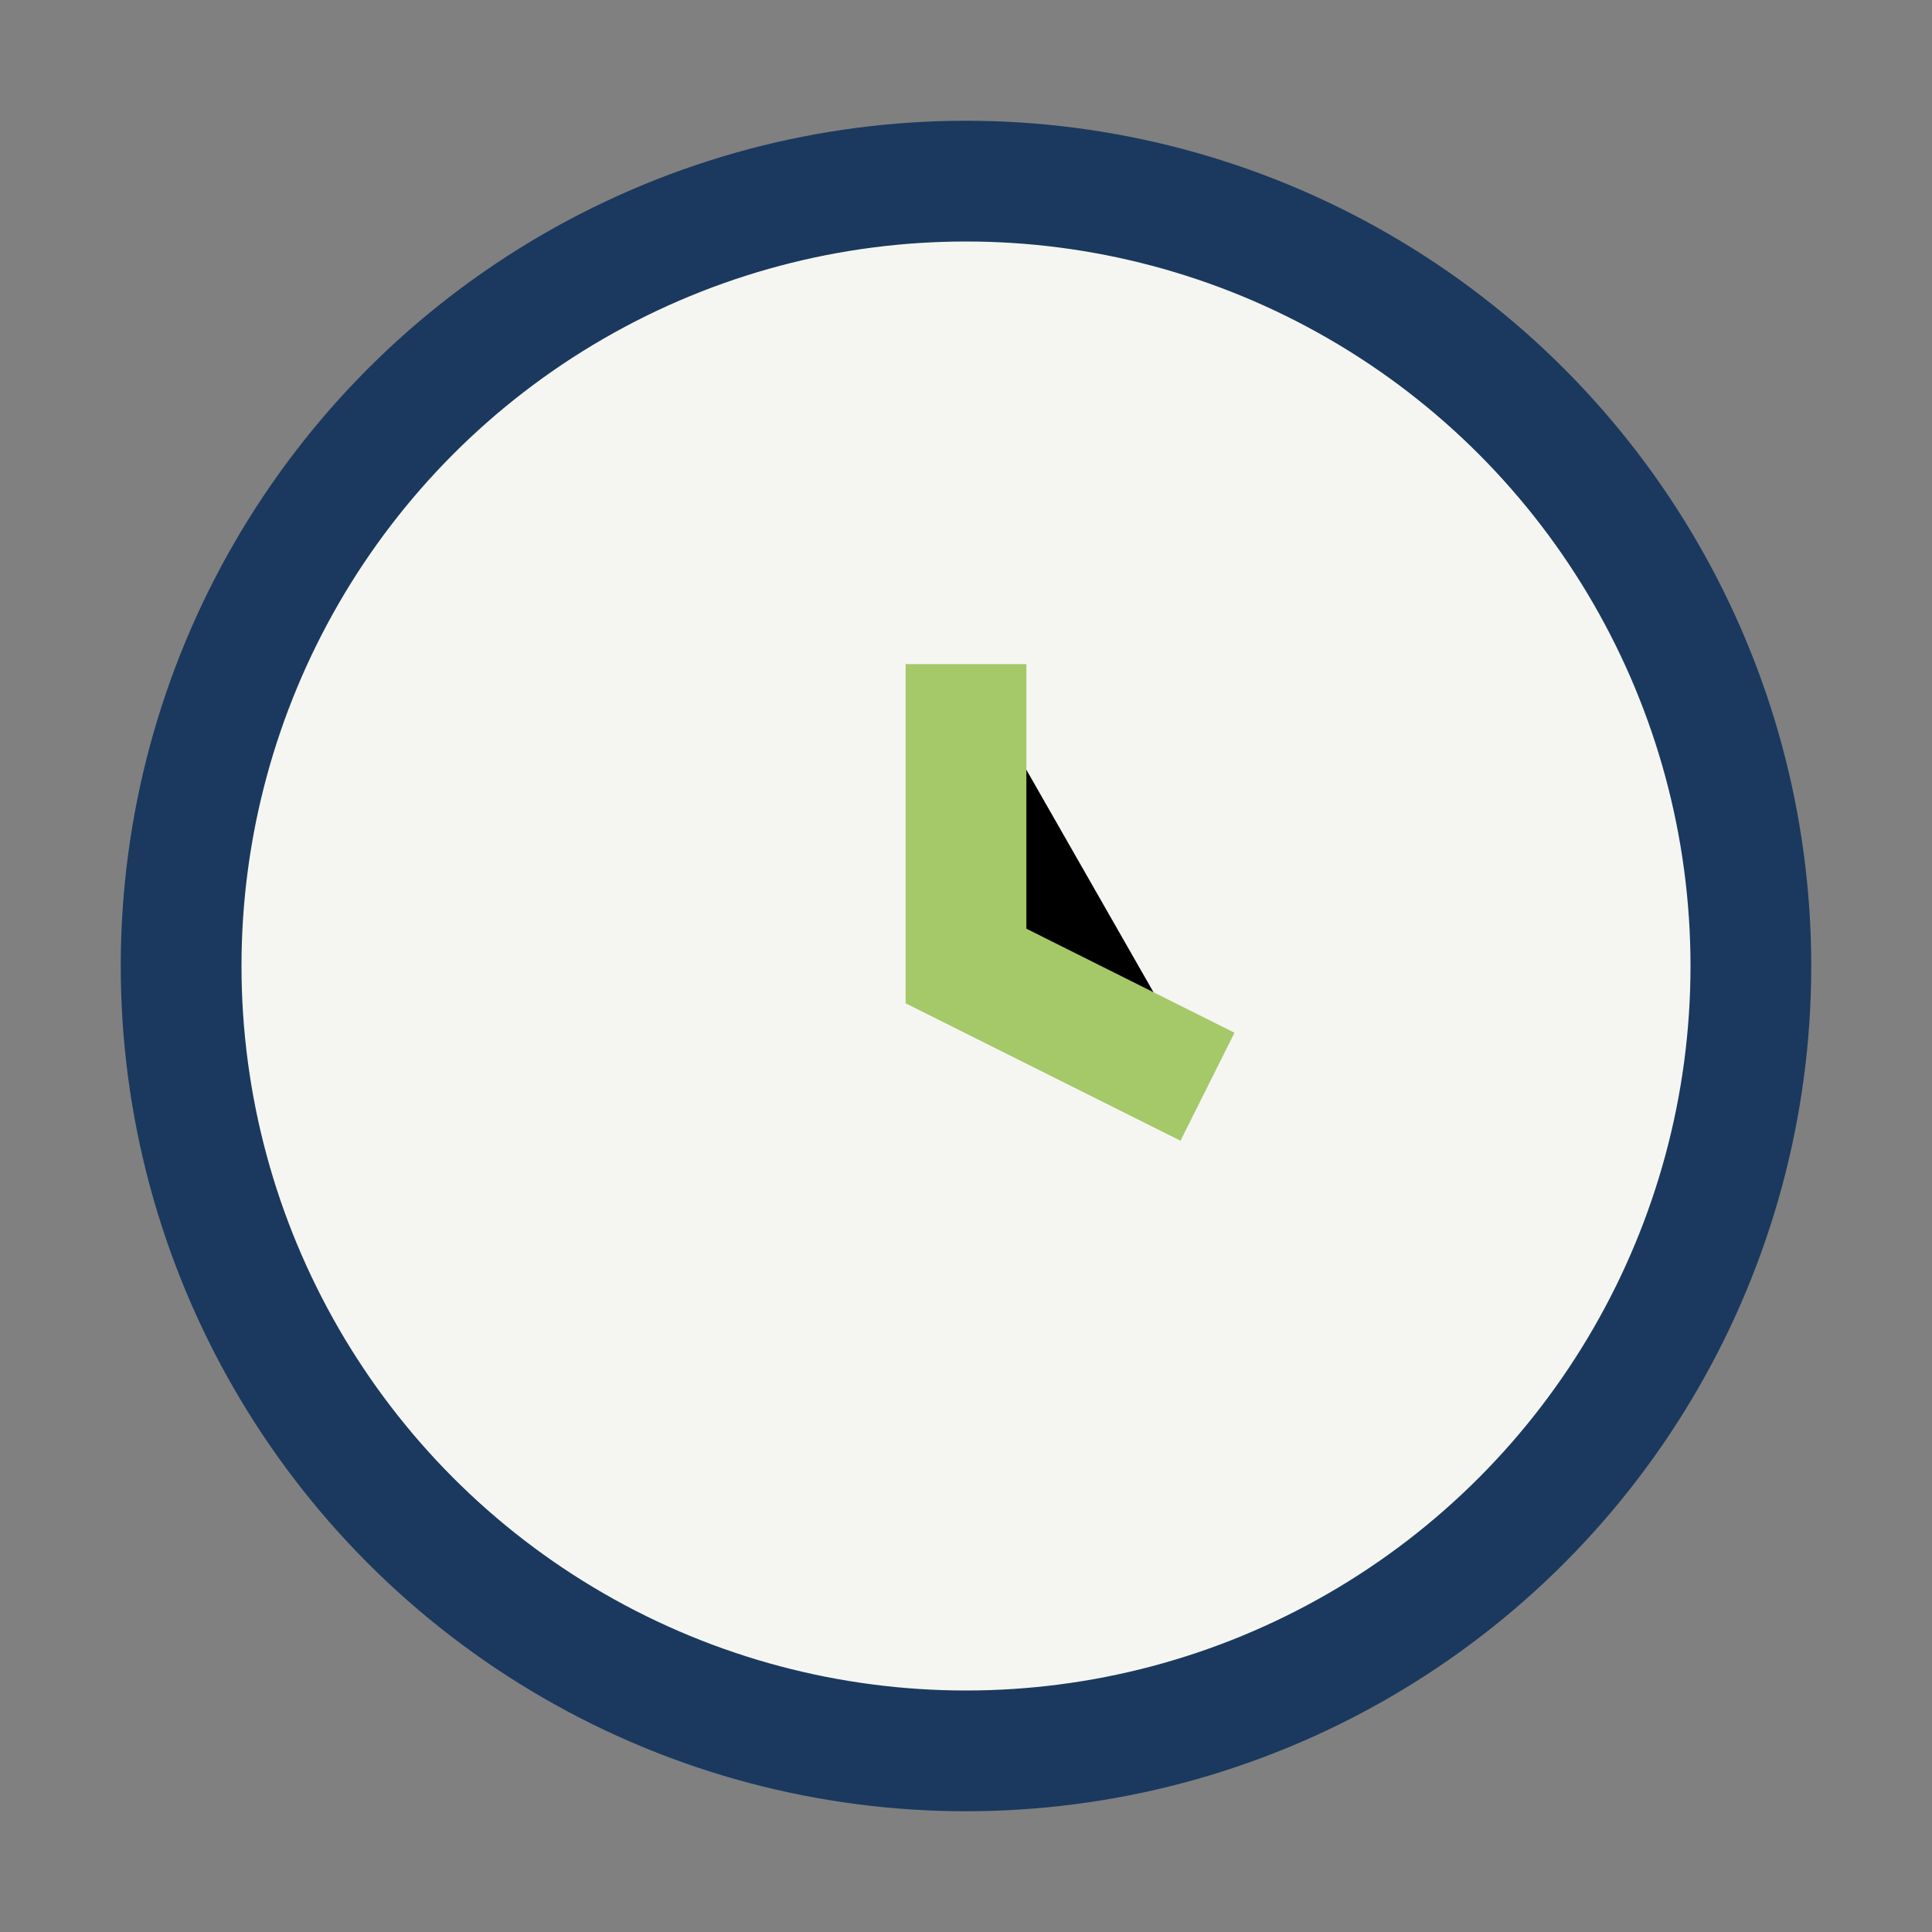 <?xml version="1.0" encoding="UTF-8"?>
<svg xmlns="http://www.w3.org/2000/svg" width="32" height="32" viewBox="0 0 32 32"><rect x="0" y="0" width="32" height="32" fill="#808080" stroke="none"/><circle cx="16" cy="16" r="13" fill="#F5F6F2" stroke="#1B395E" stroke-width="2"/><path d="M16 11v5l4 2" stroke="#A5C869" stroke-width="2"/></svg>